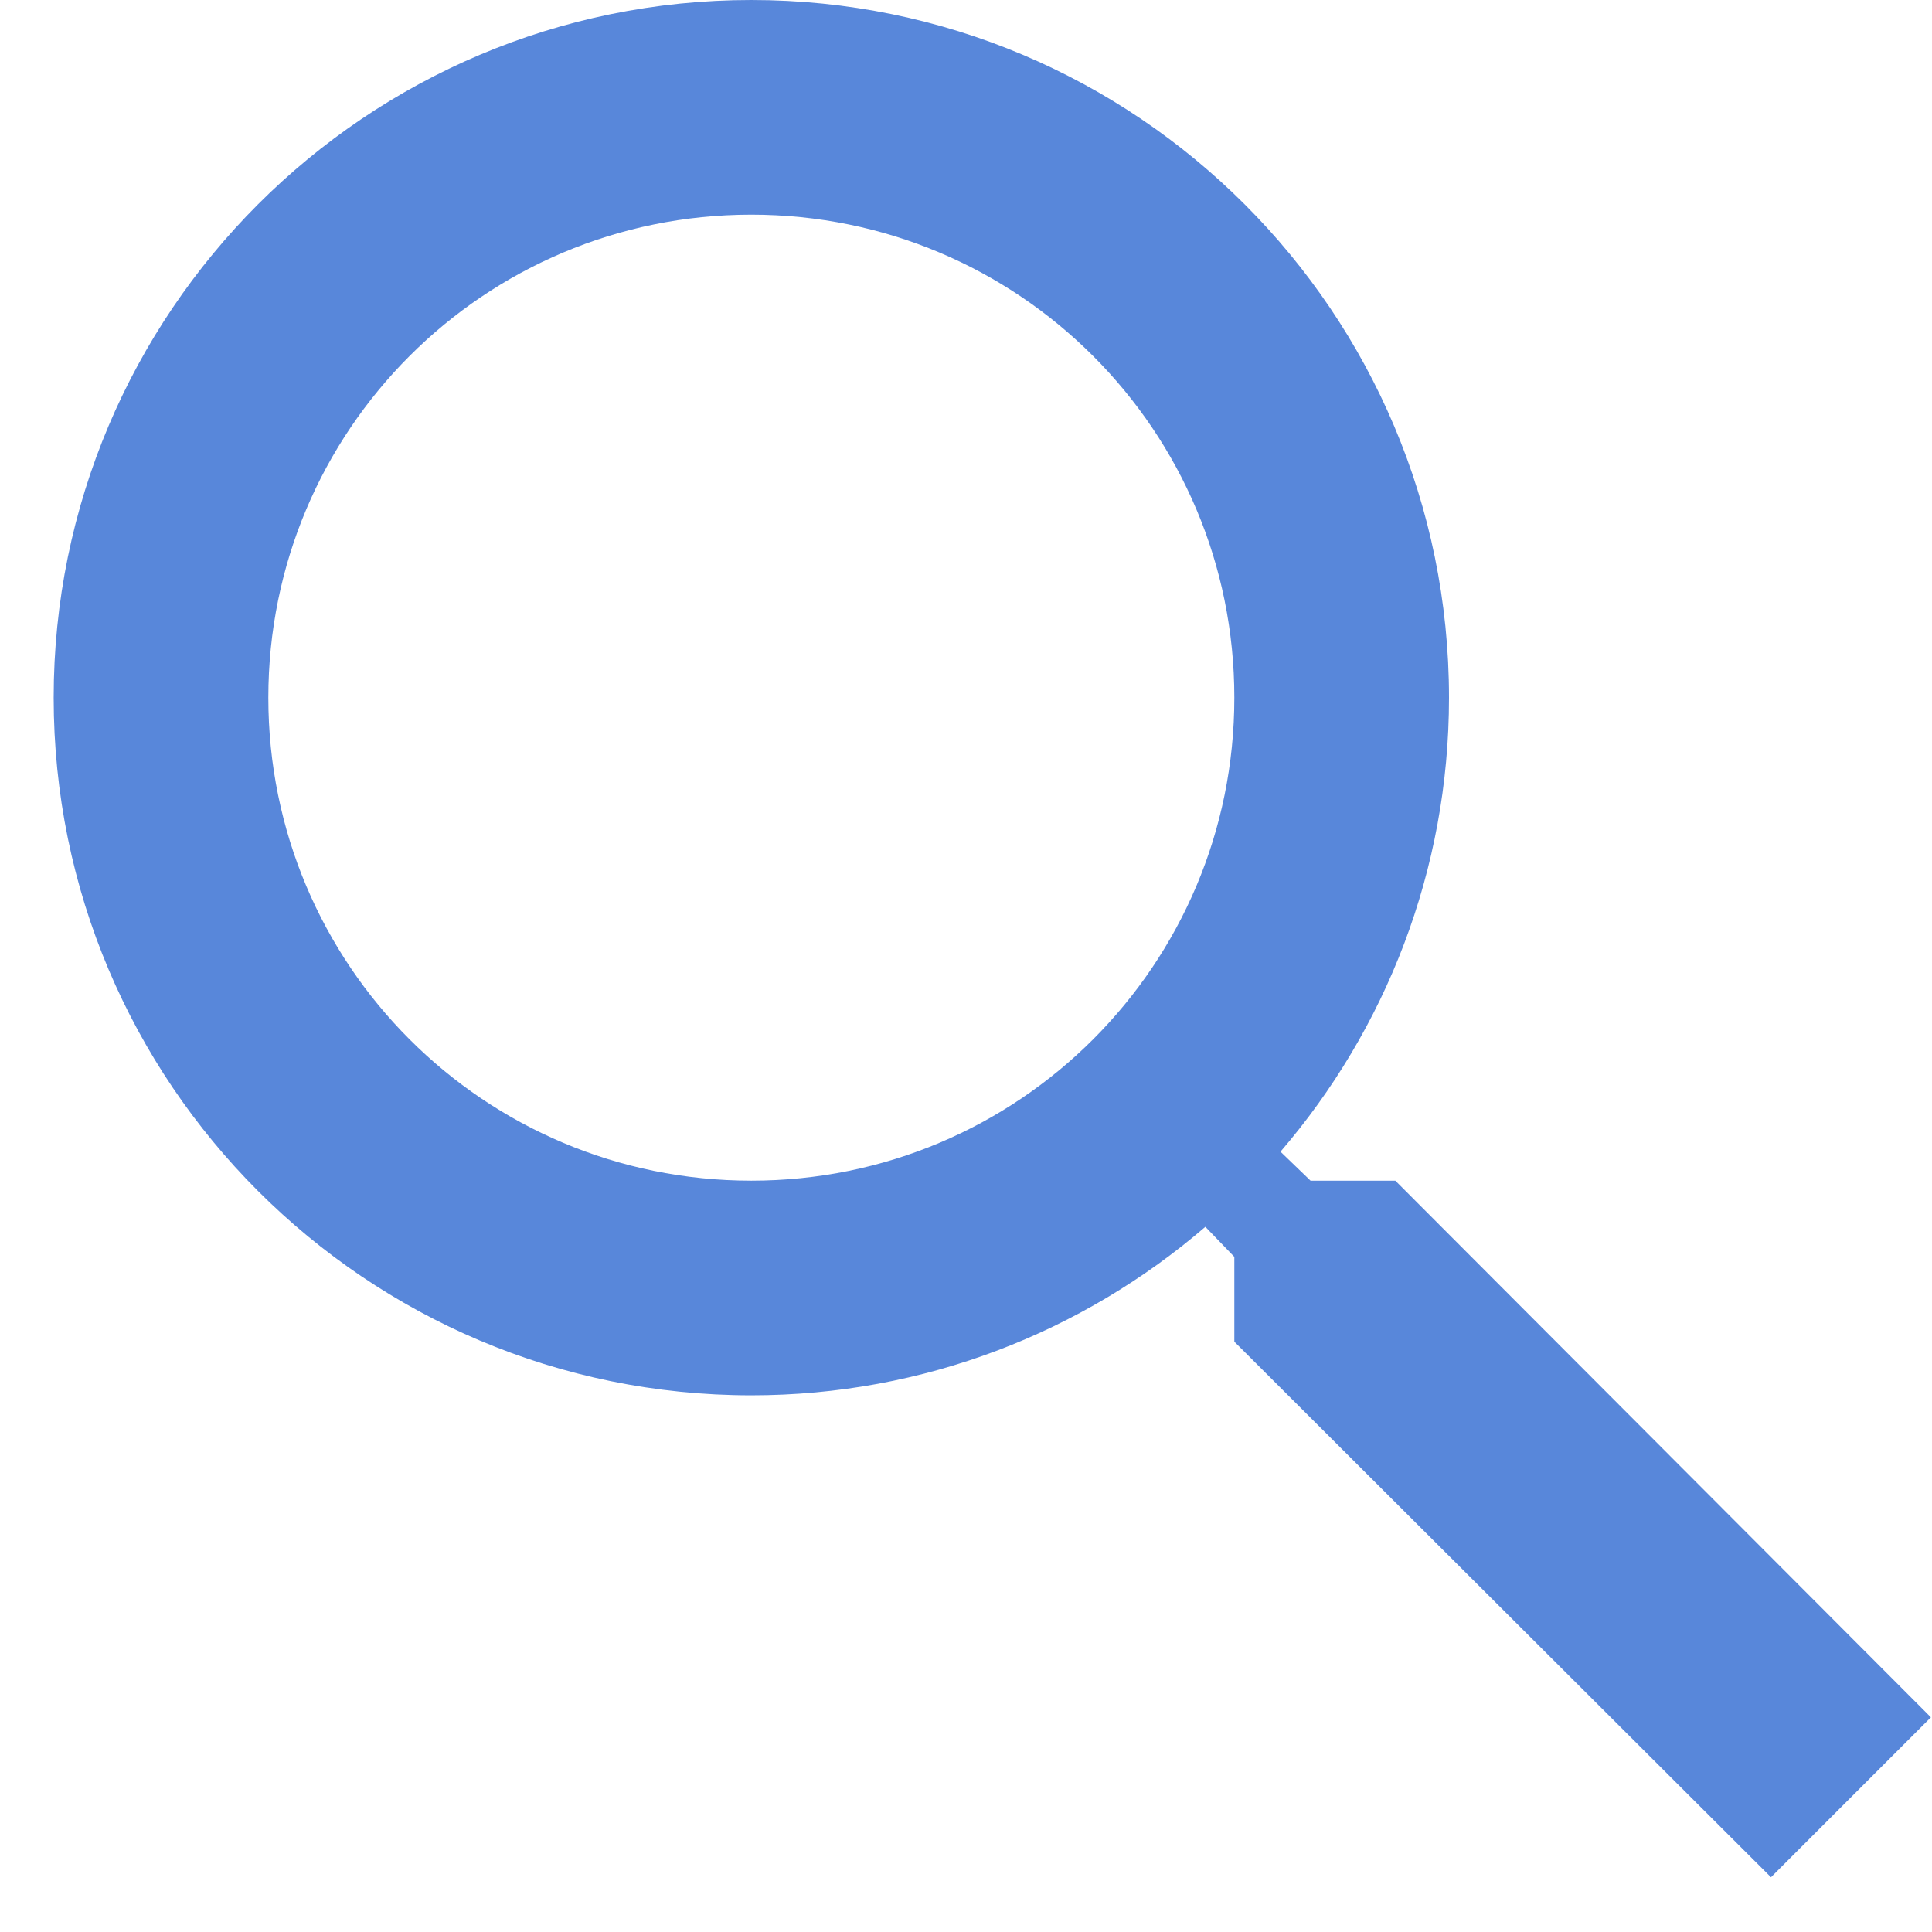 <svg width="18" height="18" viewBox="0 0 18 18" fill="none" xmlns="http://www.w3.org/2000/svg">
<path d="M13 11H12.21L11.93 10.73C12.91 9.59 13.5 8.11 13.5 6.5C13.5 2.91 10.59 0 7 0C3.41 0 0.5 2.91 0.5 6.5C0.5 10.09 3.41 13 7 13C8.61 13 10.09 12.41 11.23 11.43L11.5 11.71V12.5L16.5 17.49L17.99 16L13 11ZM7 11C4.51 11 2.5 8.99 2.5 6.5C2.5 4.01 4.51 2 7 2C9.49 2 11.5 4.01 11.5 6.5C11.5 8.99 9.49 11 7 11Z" fill="#5887DA"/>
</svg>
